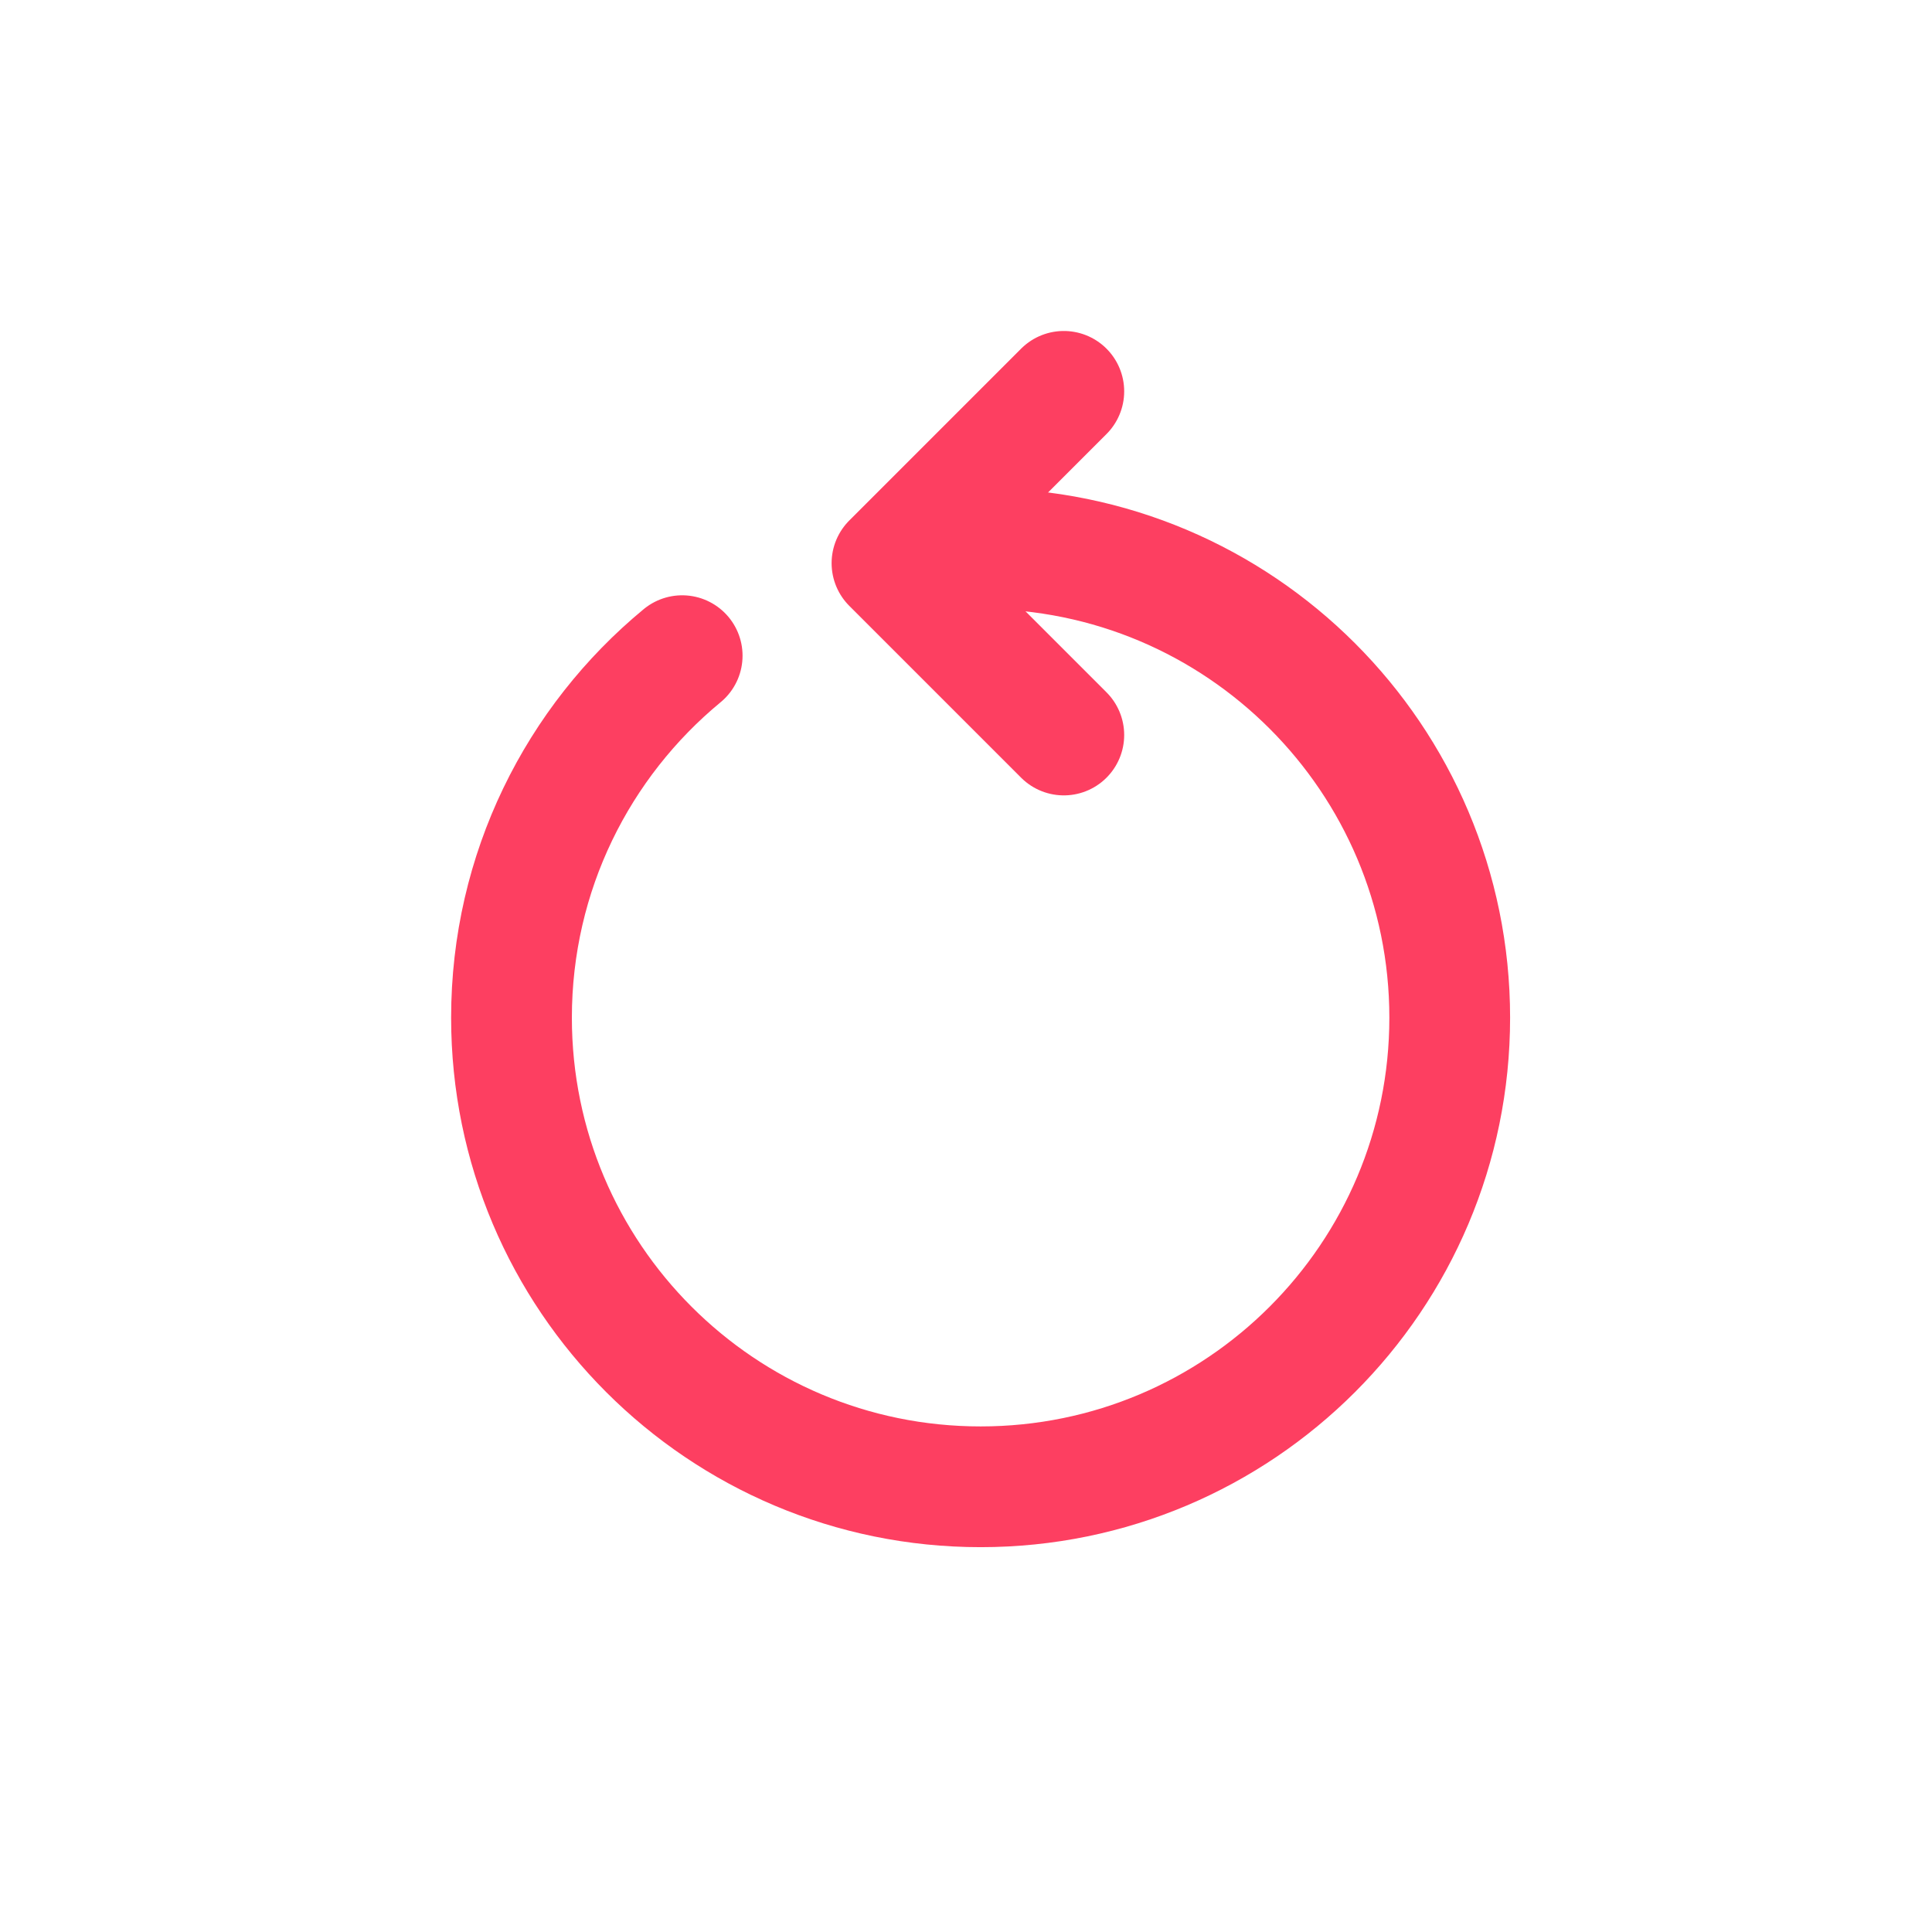 <svg width="32" height="32" viewBox="0 0 32 32" fill="none" xmlns="http://www.w3.org/2000/svg">
<g clip-path="url(#clip0_327_4111)">
<path d="M16.242 9.086C20.533 9.086 24.012 12.565 24.012 16.856C24.012 21.148 20.533 24.626 16.242 24.626C11.95 24.626 8.472 21.148 8.472 16.856C8.472 14.442 9.572 12.285 11.299 10.86" stroke="#FD3F61" stroke-width="2" stroke-miterlimit="10" stroke-linecap="round"/>
<path d="M17.62 12.174L14.774 9.328L17.62 6.482" stroke="#FD3F61" stroke-width="2" stroke-linecap="round" stroke-linejoin="round"/>
</g>
<defs>
<clipPath id="clip0_327_4111">
<rect width="24" height="24" fill="white" transform="translate(4 4)"/>
</clipPath>
</defs>
</svg>

